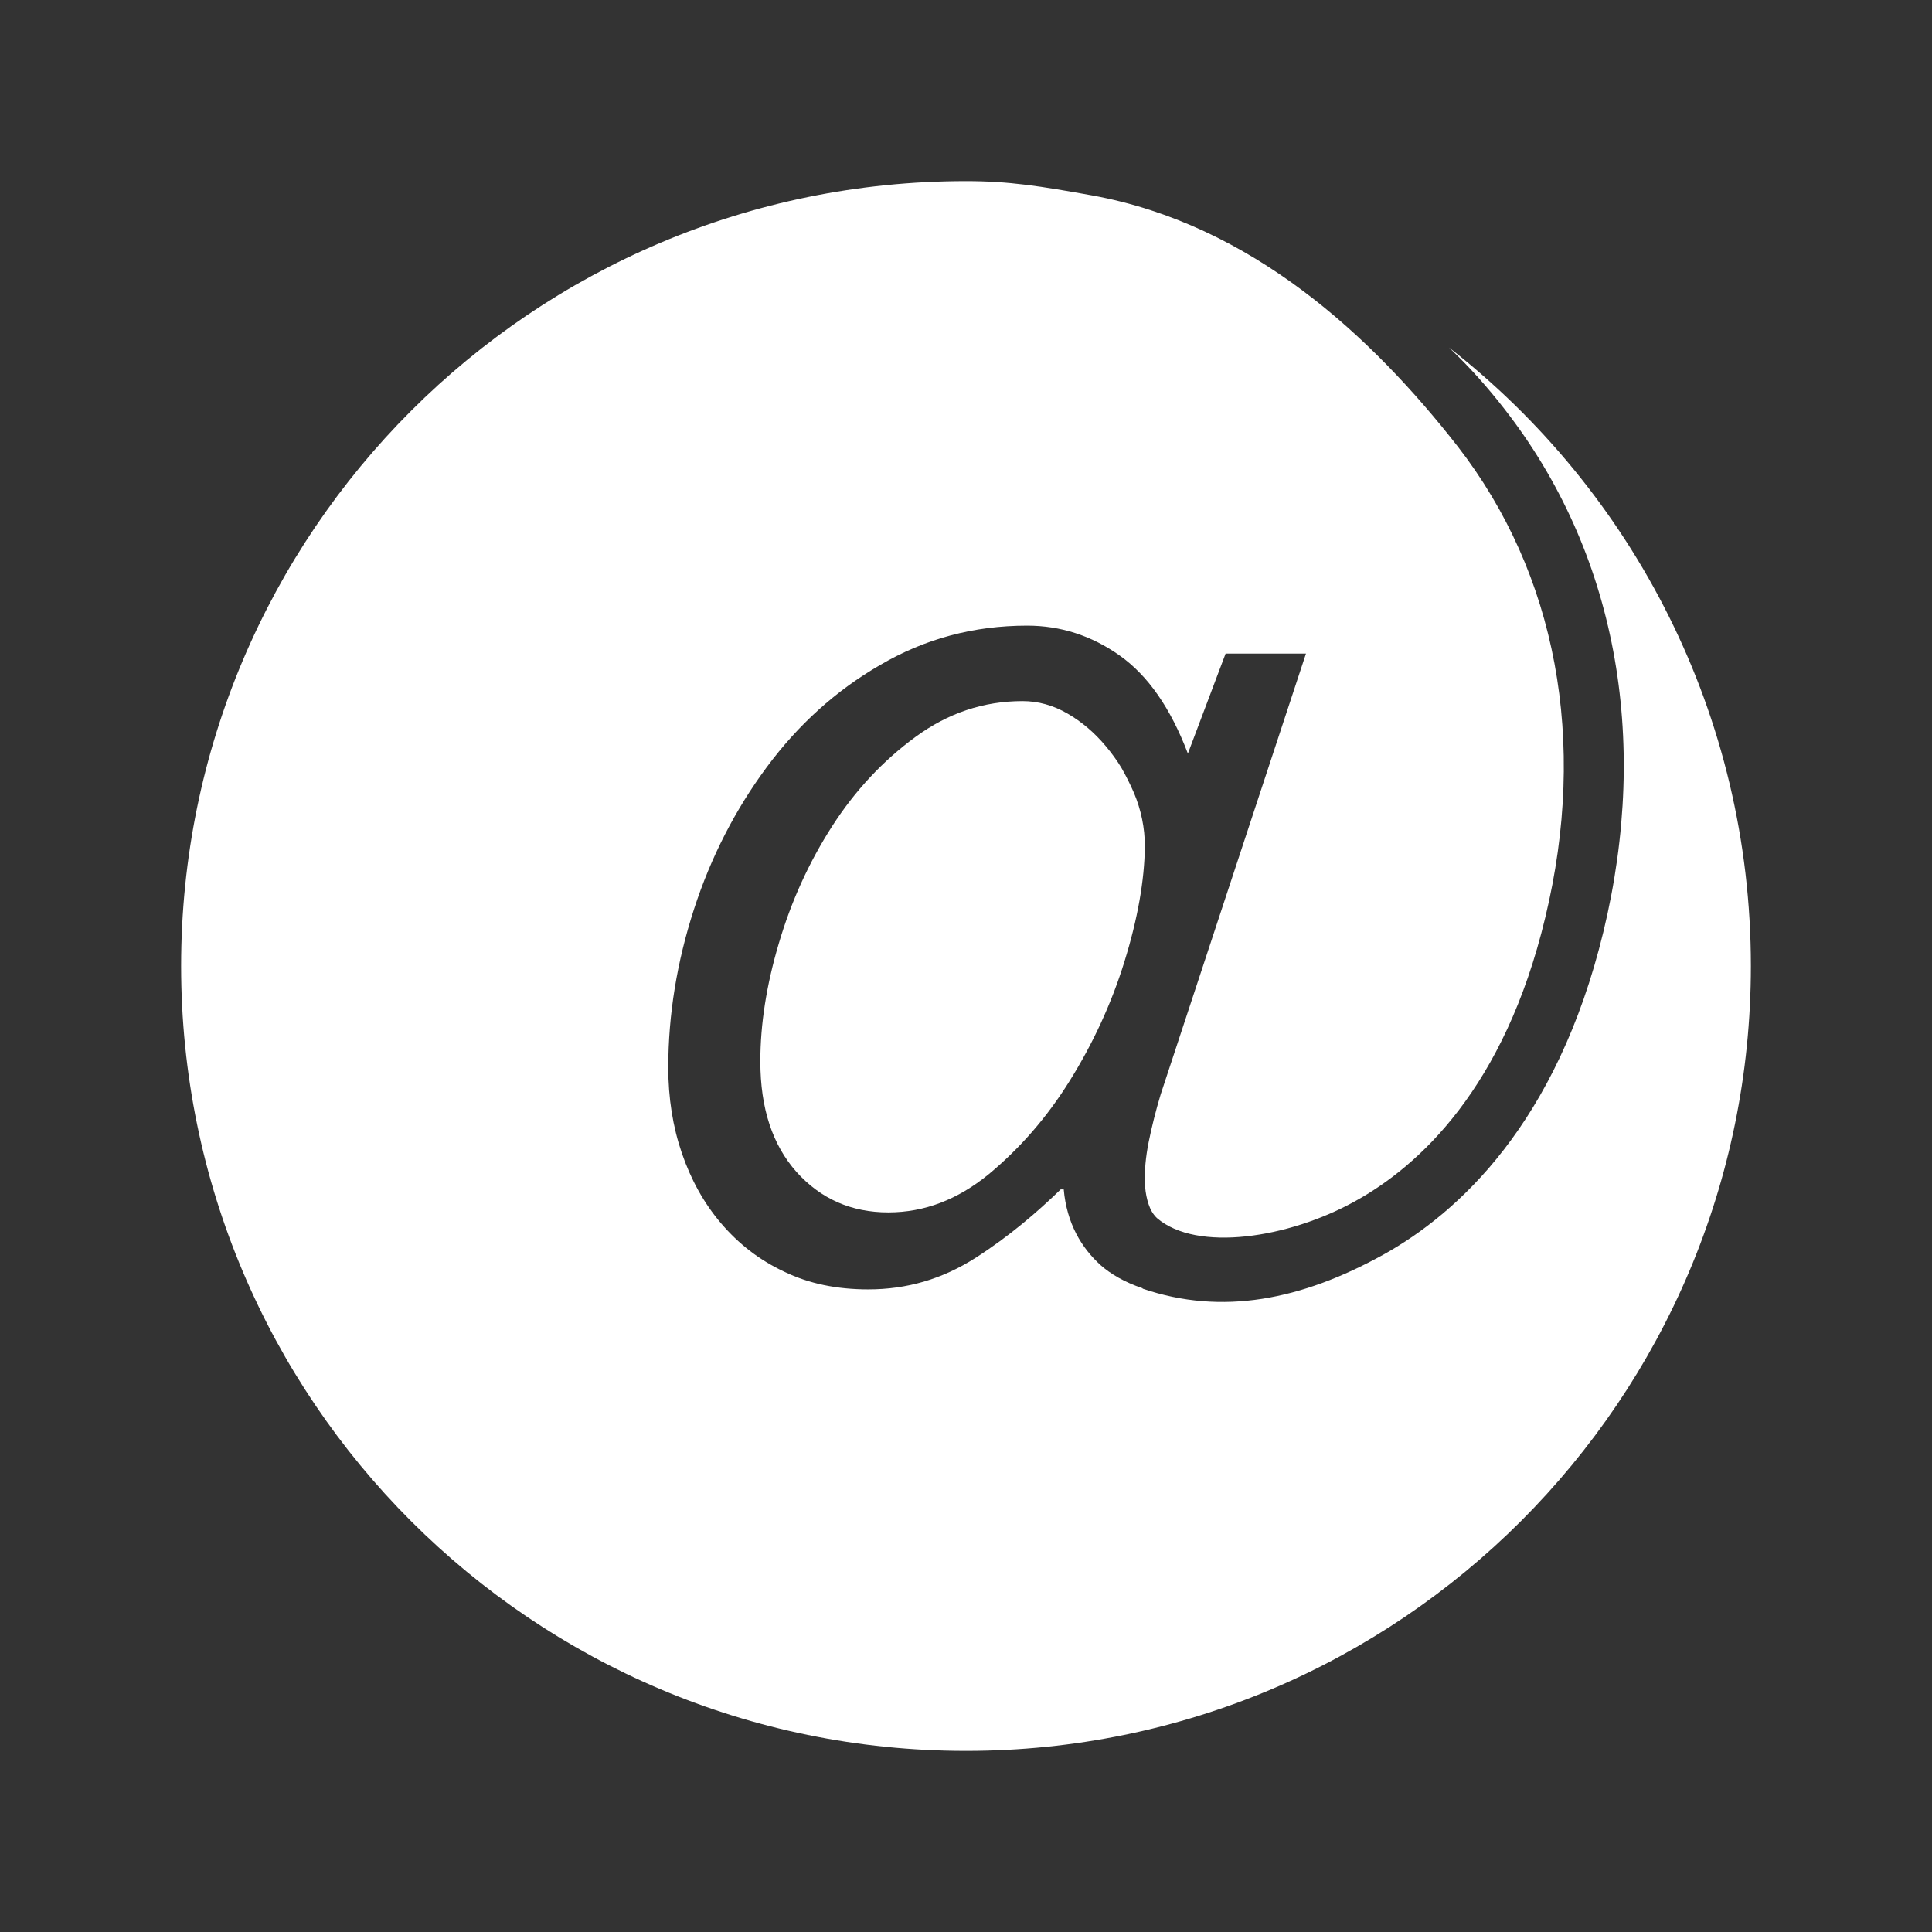 <svg xmlns="http://www.w3.org/2000/svg" viewBox="0 0 512 512" style="fill: white"><rect x="0" y="0" width="512" height="512" fill="#333333" stroke="none"/><path d="M384 92.1c5.3 5 10.2 10.5 14.7 16.3 29.4 37.7 38.7 86.9 26.2 138.6-12.3 50.7-38.5 74.5-58.3 85.5-21.7 12-42.7 16.2-63.8 9v-.1c-4.8-1.6-8.5-3.8-11.1-6.1-5.1-4.6-9-11.1-9.8-20.1h-.8c-6.2 6-13.6 12.4-22.5 18.1-8.9 5.7-18.3 8.4-28.5 8.4-8.3 0-15.7-1.5-22.3-4.7-6.6-3.1-12.1-7.4-16.7-12.8s-8-11.6-10.4-18.6c-2.4-7-3.6-14.6-3.6-22.7 0-14 2.3-28 6.8-41.9 4.5-13.9 11-26.5 19.3-37.7 8.3-11.2 18.3-20.3 30.1-27.1 11.8-6.9 24.7-10.4 38.9-10.4 8.8 0 17 2.6 24.5 7.9s13.5 13.9 18.1 26l10-26.5h21.3L307.6 290c-1.3 4.3-2.4 8.7-3.2 12.7s-1.1 7.6-1 10.7c.1 3.1.9 6.6 2.4 8.5.2.3.5.6.8.9 10.6 9.1 34.9 5.3 52.4-4.4 17.1-9.4 39.7-30.1 50.5-75.2 11.3-46.8 3-91.1-23.2-124.9-22.8-29.2-54.6-58.8-96.8-66.5-13.9-2.5-22.1-3.8-33.5-3.8-114.9 0-208 93.1-208 208s93.1 208 208 208 208-93.1 208-208c0-66.6-31.3-125.9-80-163.9z"/><path d="M211.1 310.6c6.4 7.1 14.5 10.7 24.3 10.7 9.6 0 18.4-3.4 26.6-10.1 8.2-6.8 15.4-15 21.5-24.8s11-20.3 14.5-31.6 5.3-21.5 5.4-30.5c0-4.9-1-9.7-2.9-14.2-1-2.3-2.1-4.5-3.3-6.6-1.2-2-2.6-3.9-4.1-5.7-3-3.6-6.4-6.5-10.2-8.7-3.8-2.2-7.8-3.3-11.9-3.3-10.4 0-19.8 3.2-28.4 9.5-8.6 6.3-16 14.2-22.1 23.7-6.1 9.5-10.8 19.8-14.1 31-3.3 11.1-4.9 21.5-4.9 31.2v.1c0 12.4 3.2 22.1 9.6 29.3z"/></svg>